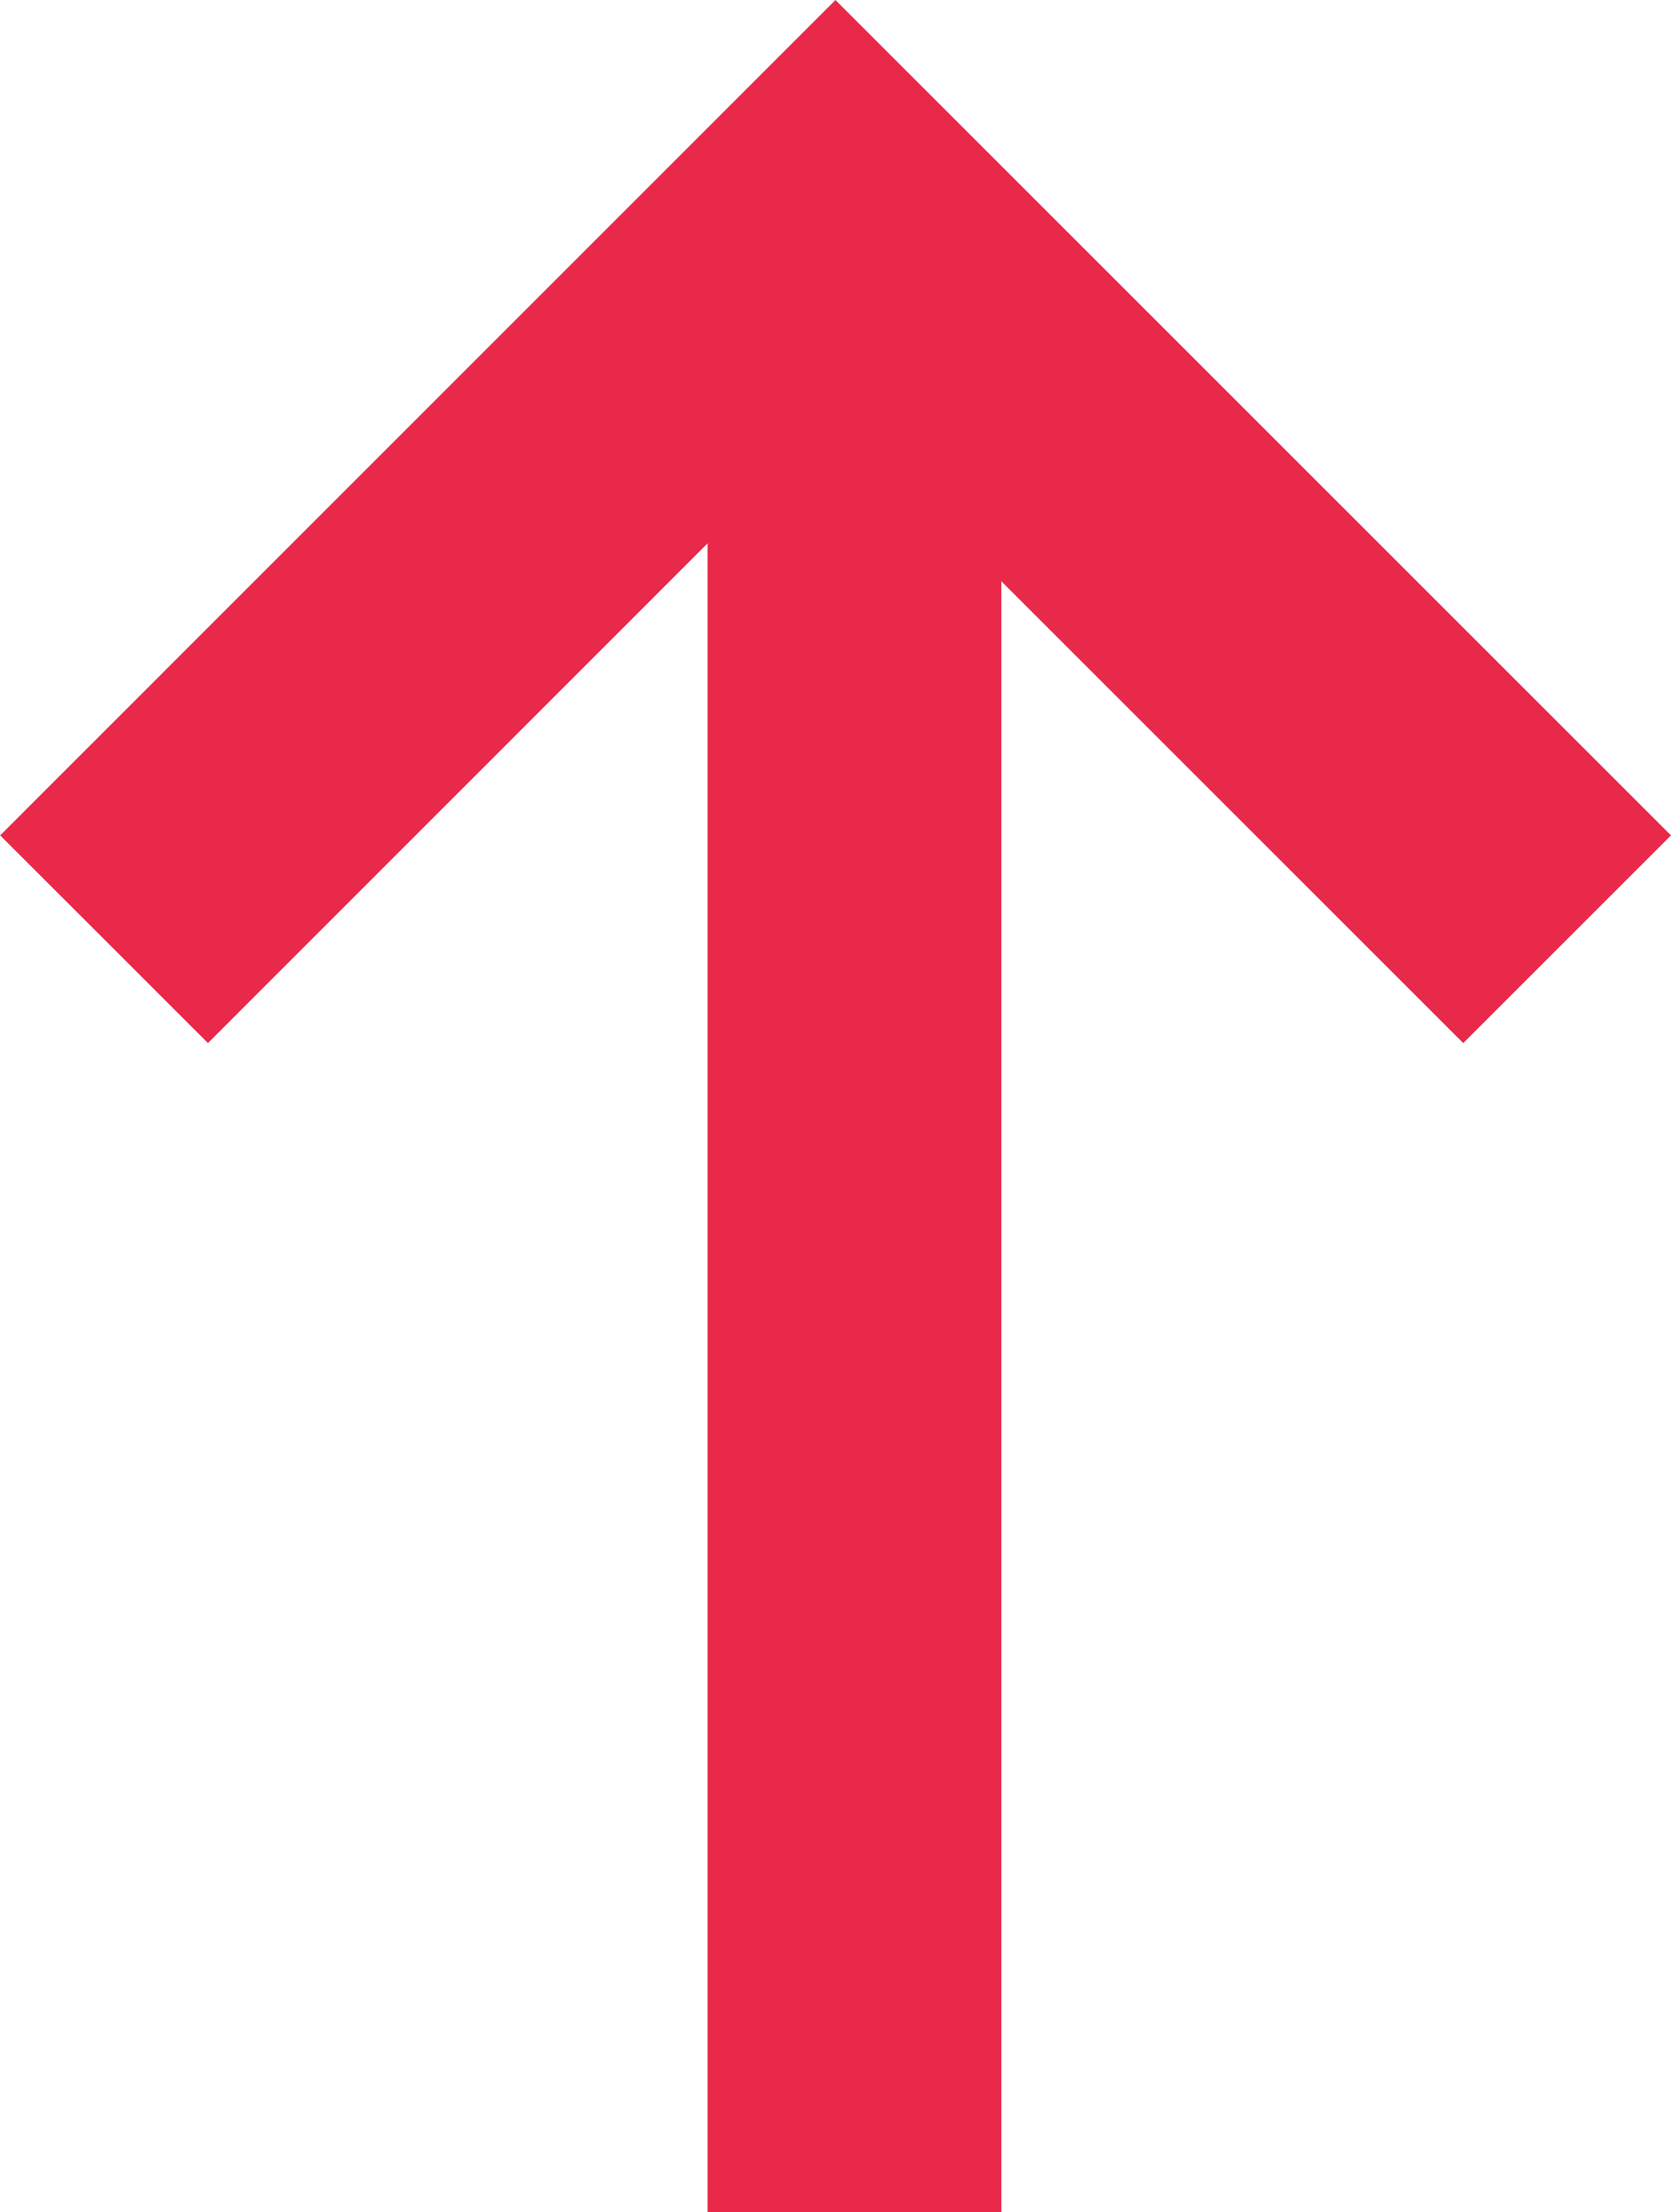 <svg xmlns="http://www.w3.org/2000/svg" width="28.439" height="37.653" viewBox="0 0 28.439 37.653"><defs><style>.a{fill:none;stroke:#e82949;stroke-width:5px;}</style></defs><g transform="translate(26.671 3.536) rotate(90)"><path class="a" d="M12.452,24.9,0,12.452,12.452,0"/><line class="a" x2="34.064" transform="translate(0.053 12.129)"/></g></svg>